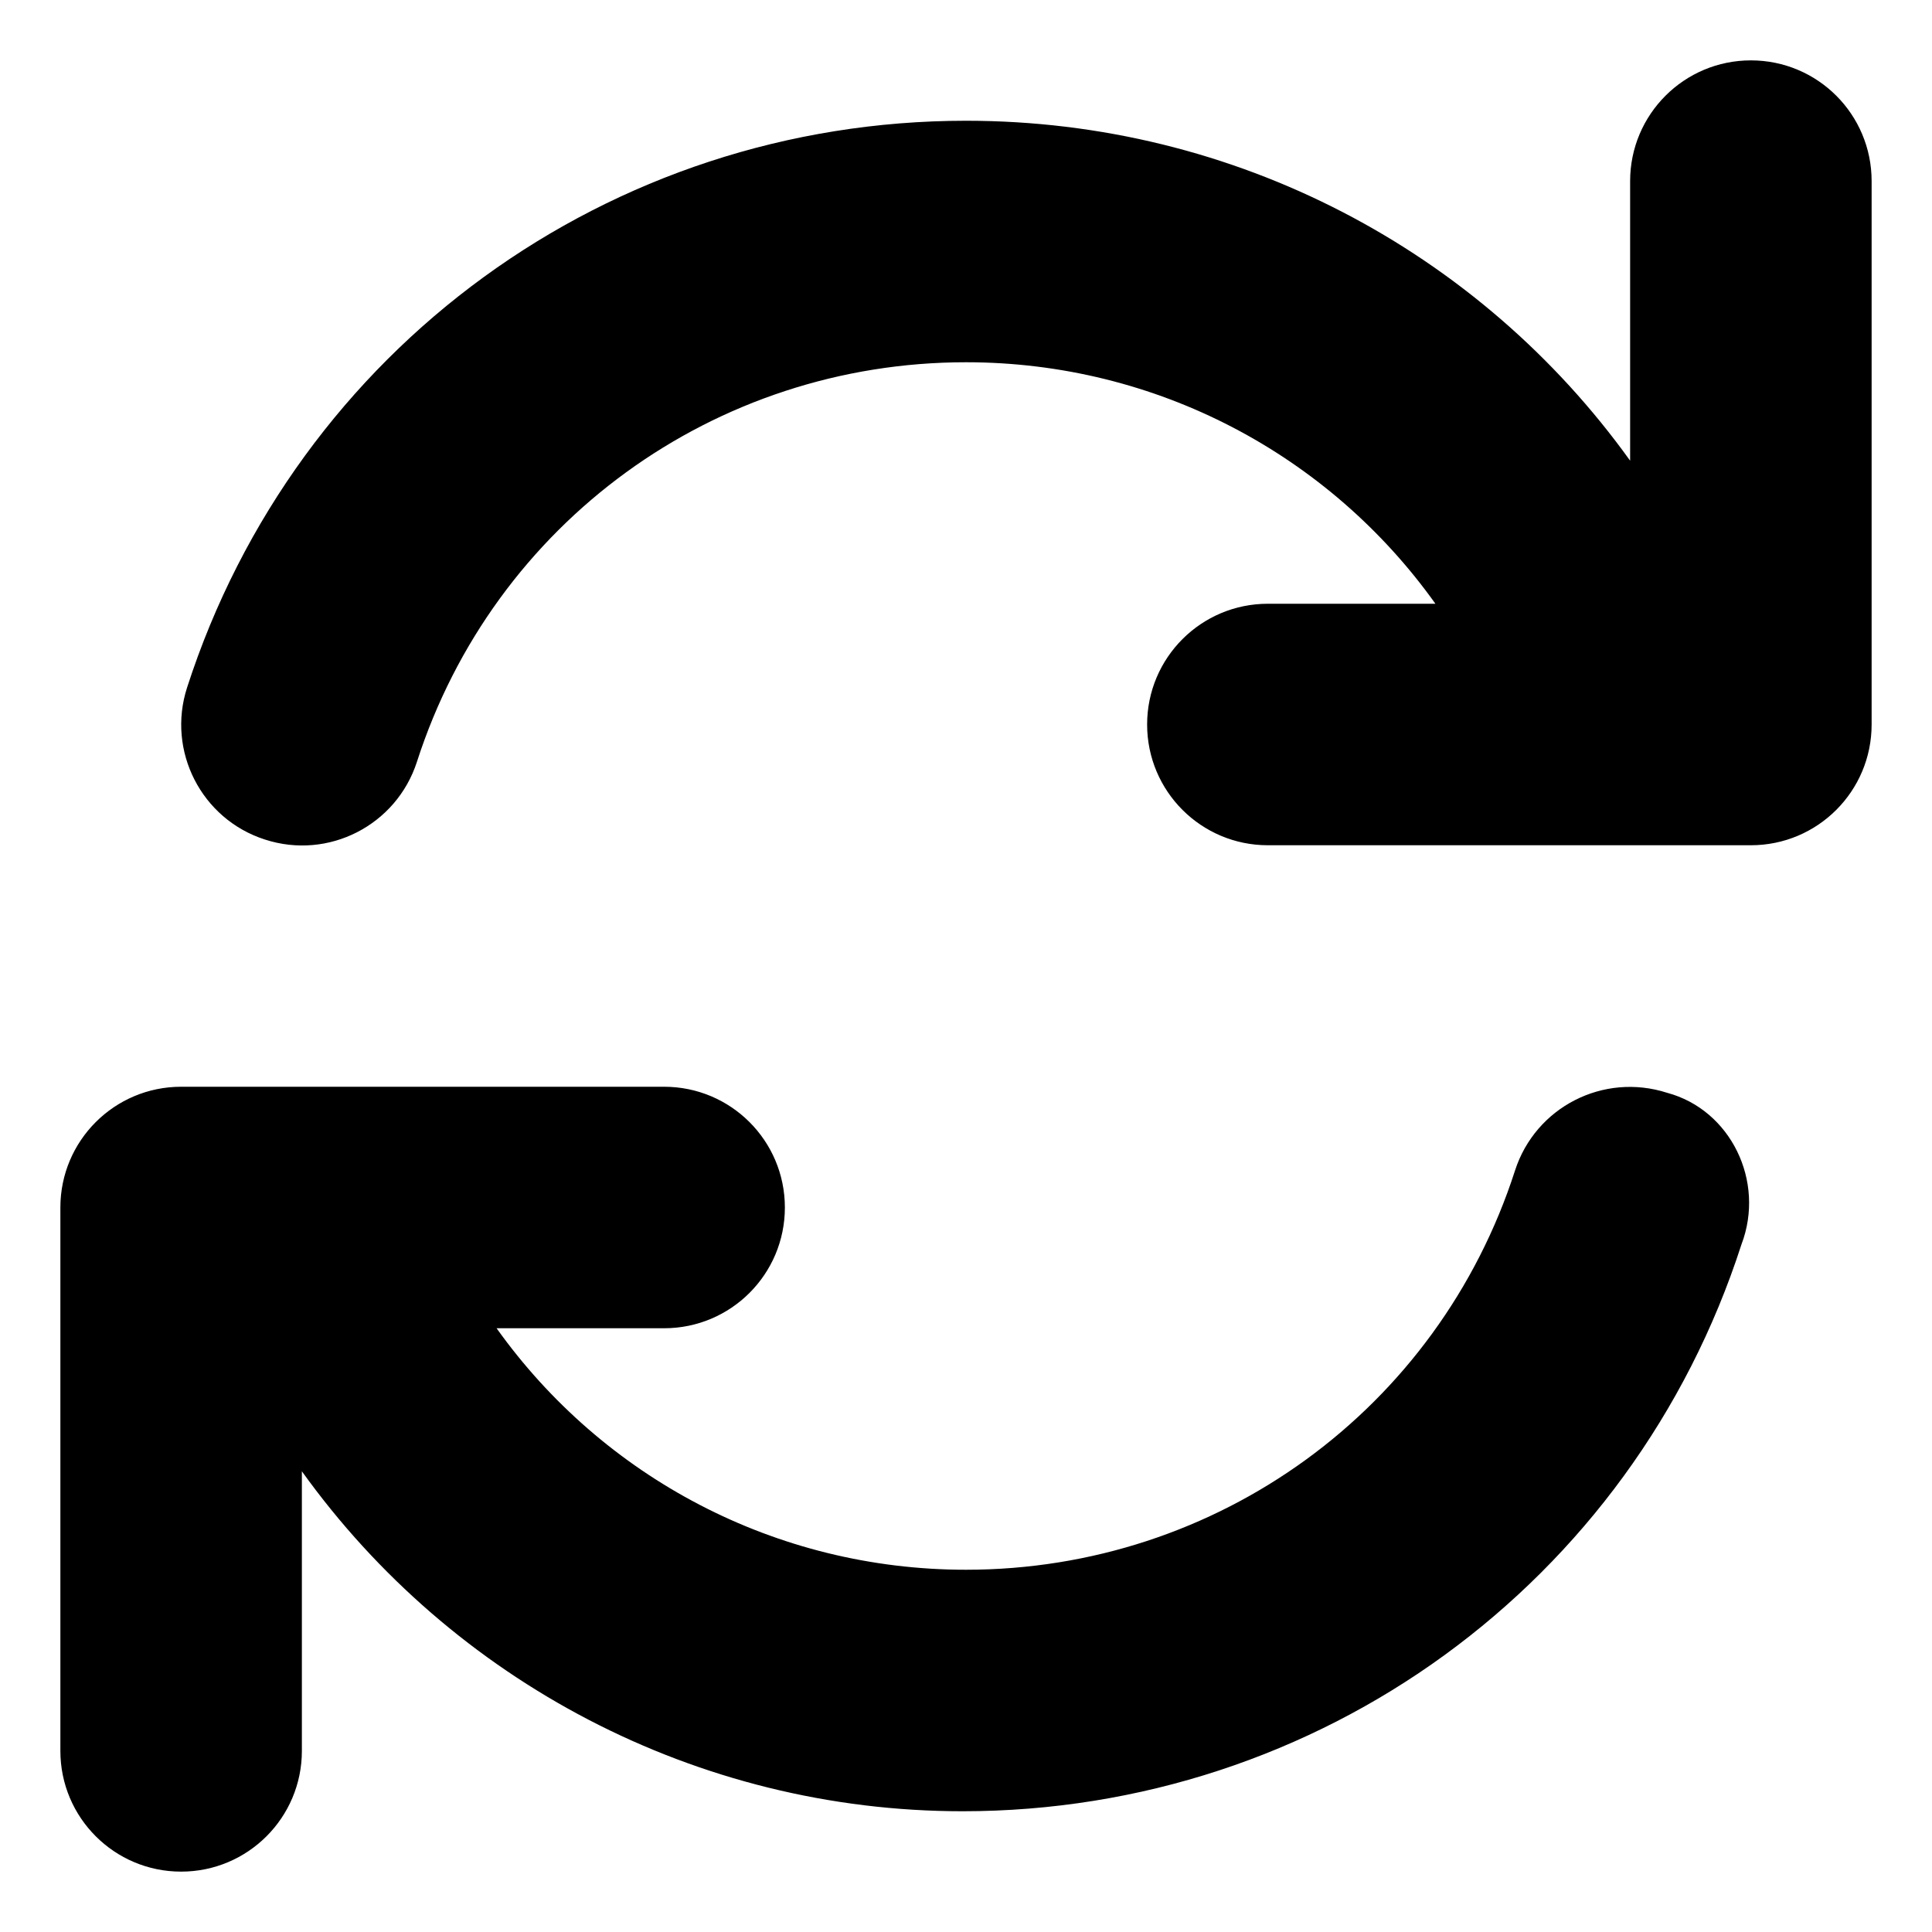 <svg xmlns="http://www.w3.org/2000/svg" viewBox="0 0 512 512"><!--! Font Awesome Free 6.0.0 by @fontawesome - https://fontawesome.com License - https://fontawesome.com/license/free (Icons: CC BY 4.0, Fonts: SIL OFL 1.1, Code: MIT License) Copyright 2022 Fonticons, Inc.--><path d="M464 16c-17.67 0-32 14.31-32 32v74.09C392.1 66.52 327.4 32 256 32 161.5 32 78.59 92.34 49.58 182.2c-5.438 16.81 3.797 34.88 20.61 40.28 16.89 5.5 34.88-3.812 40.3-20.59C130.9 138.5 189.4 96 256 96c50.5 0 96.26 24.55 124.4 64H336c-17.67 0-32 14.31-32 32s14.33 32 32 32h128c17.67 0 32-14.31 32-32V48c0-17.69-14.3-32-32-32zm-22.2 273.6c-16.92-5.438-34.88 3.812-40.3 20.59C381.1 373.5 322.6 416 256 416c-50.5 0-96.25-24.55-124.4-64H176c17.67 0 32-14.31 32-32s-14.33-32-32-32H48c-17.67 0-32 14.31-32 32v144c0 17.69 14.33 32 32 32s32-14.31 32-32v-74.09C119.9 445.5 184.6 480 255.1 480c94.45 0 177.4-60.34 206.4-150.2 6.4-16.8-2.9-35.7-19.7-40.2z"/></svg>